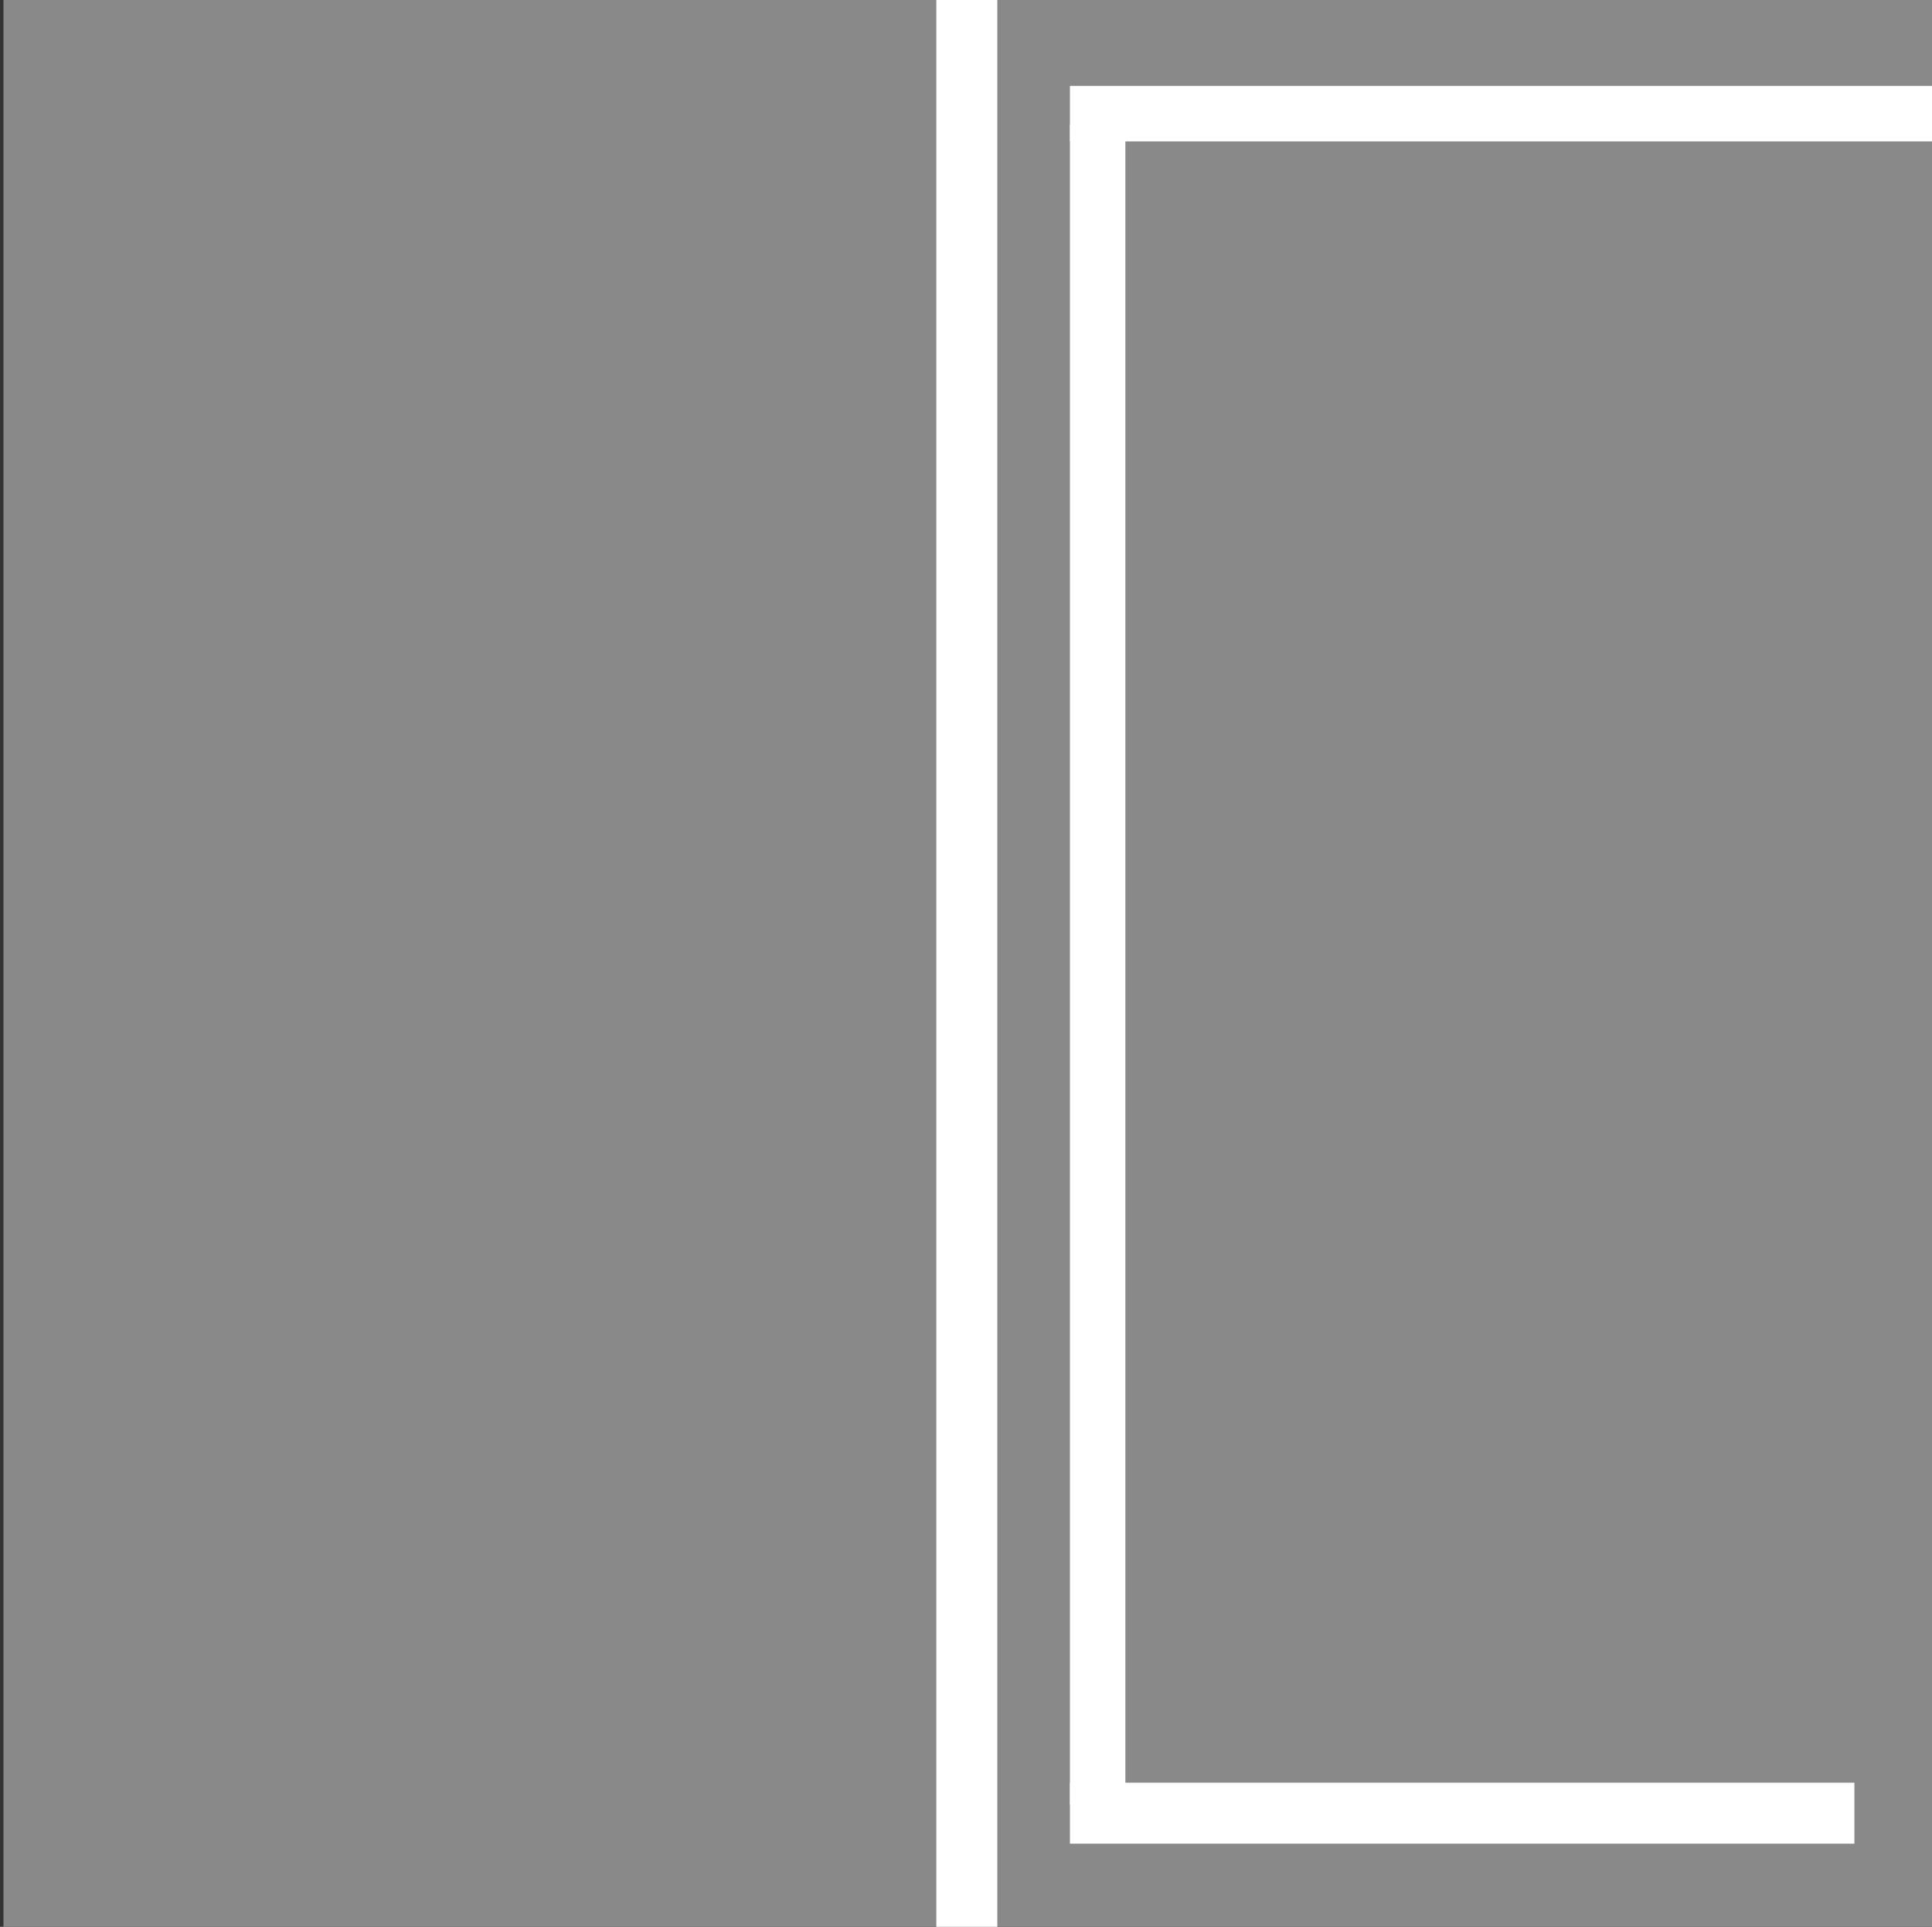 <svg xmlns="http://www.w3.org/2000/svg" xmlns:xlink="http://www.w3.org/1999/xlink" id="&#xB808;&#xC774;&#xC5B4;_1" x="0px" y="0px" viewBox="0 0 13.94 13.9" style="enable-background:new 0 0 13.94 13.9;" xml:space="preserve"><rect x="0" y="0" width="13.94" height="13.9" fill="#333333" stroke="none"/><style type="text/css">	.st0{fill:#898989;}	.st1{fill:none;stroke:#898989;stroke-width:0.75;stroke-miterlimit:10;}	.st2{fill:#FFFFFF;}</style><g>	<rect x="0.2" y="0.34" class="st0" width="6.56" height="13.08"></rect>	<rect x="7.16" y="0.52" class="st0" width="6.56" height="13.08"></rect>	<rect x="0.4" y="0.37" class="st1" width="13.18" height="13.18"></rect>	<rect x="7.72" y="0.62" class="st2" width="6.5" height="0.4"></rect>			<rect x="1.86" y="6.76" transform="matrix(6.123234e-17 -1 1 6.123234e-17 0.96 14.879)" class="st2" width="12.12" height="0.4"></rect>			<rect x="-1.03" y="7.32" transform="matrix(6.123234e-17 -1 1 6.123234e-17 -0.564 14.52)" class="st2" width="16.01" height="0.44"></rect>	<rect x="7.72" y="12.86" class="st2" width="5.66" height="0.44"></rect></g></svg>
